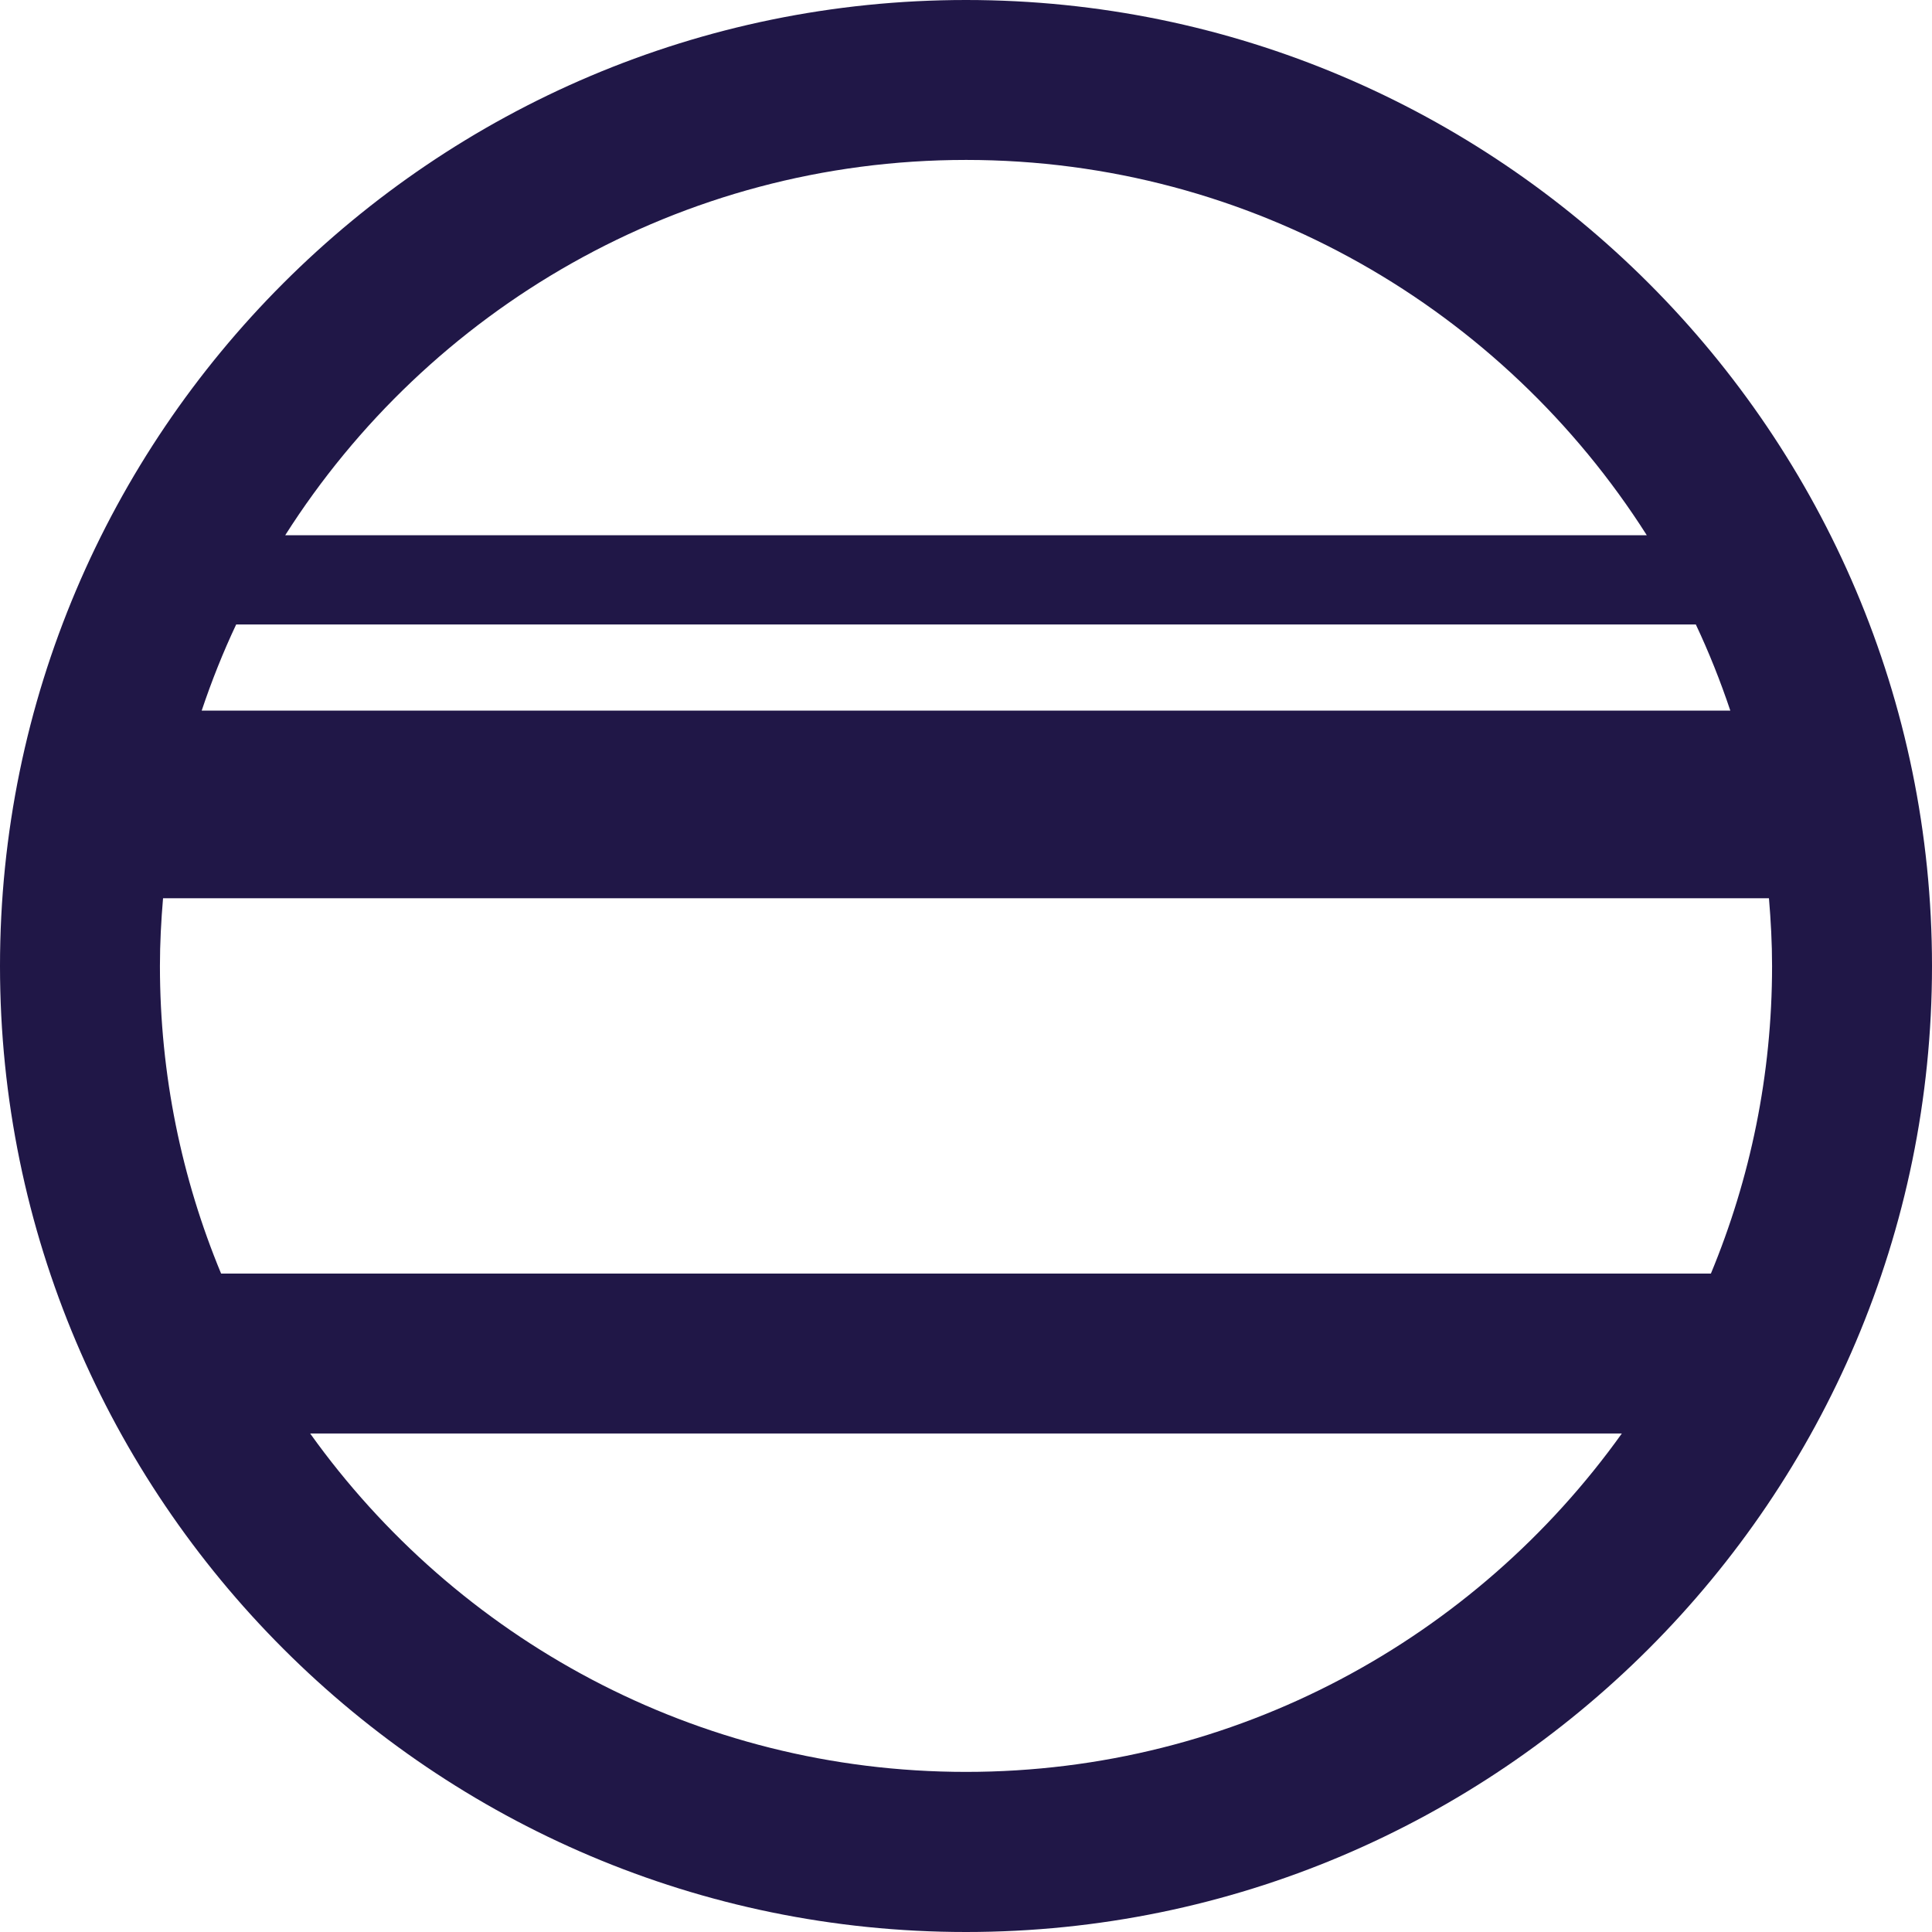 <?xml version="1.0" encoding="UTF-8"?> <svg xmlns="http://www.w3.org/2000/svg" id="Layer_2" viewBox="0 0 111.5 111.5"><defs><style>.cls-1{fill:#201747;}.cls-2{fill:none;}</style></defs><g id="Layer_1-2"><path class="cls-2" d="M55.75,9.23c-16.51,0-31.03,8.66-39.29,21.66h78.58c-8.26-13-22.78-21.66-39.29-21.66Z"></path><path class="cls-2" d="M55.75,102.26c15.59,0,29.41-7.72,37.85-19.53H17.9c8.44,11.81,22.26,19.53,37.85,19.53Z"></path><path class="cls-2" d="M97.87,36.04H13.63c-.76,1.61-1.42,3.27-1.99,4.97h88.22c-.57-1.7-1.23-3.36-1.99-4.97Z"></path><path class="cls-2" d="M102.26,55.75c0-1.32-.07-2.62-.18-3.91H9.41c-.11,1.29-.18,2.59-.18,3.91,0,6.29,1.26,12.28,3.53,17.75h85.97c2.27-5.47,3.53-11.47,3.53-17.75Z"></path><path class="cls-1" d="M55.75,111.5c30.74,0,55.75-25.01,55.75-55.75S86.49,0,55.75,0,0,25.01,0,55.75s25.01,55.75,55.75,55.75ZM55.75,102.26c-15.59,0-29.41-7.72-37.85-19.53h75.7c-8.44,11.81-22.26,19.53-37.85,19.53ZM55.75,9.23c16.51,0,31.03,8.66,39.29,21.66H16.46c8.26-13,22.78-21.66,39.29-21.66ZM13.63,36.04h84.24c.76,1.61,1.42,3.27,1.99,4.97H11.64c.57-1.7,1.23-3.36,1.99-4.97ZM9.23,55.75c0-1.32.07-2.62.18-3.91h92.68c.11,1.29.18,2.59.18,3.91,0,6.29-1.26,12.28-3.53,17.75H12.76c-2.27-5.47-3.53-11.47-3.53-17.75Z"></path></g></svg> 